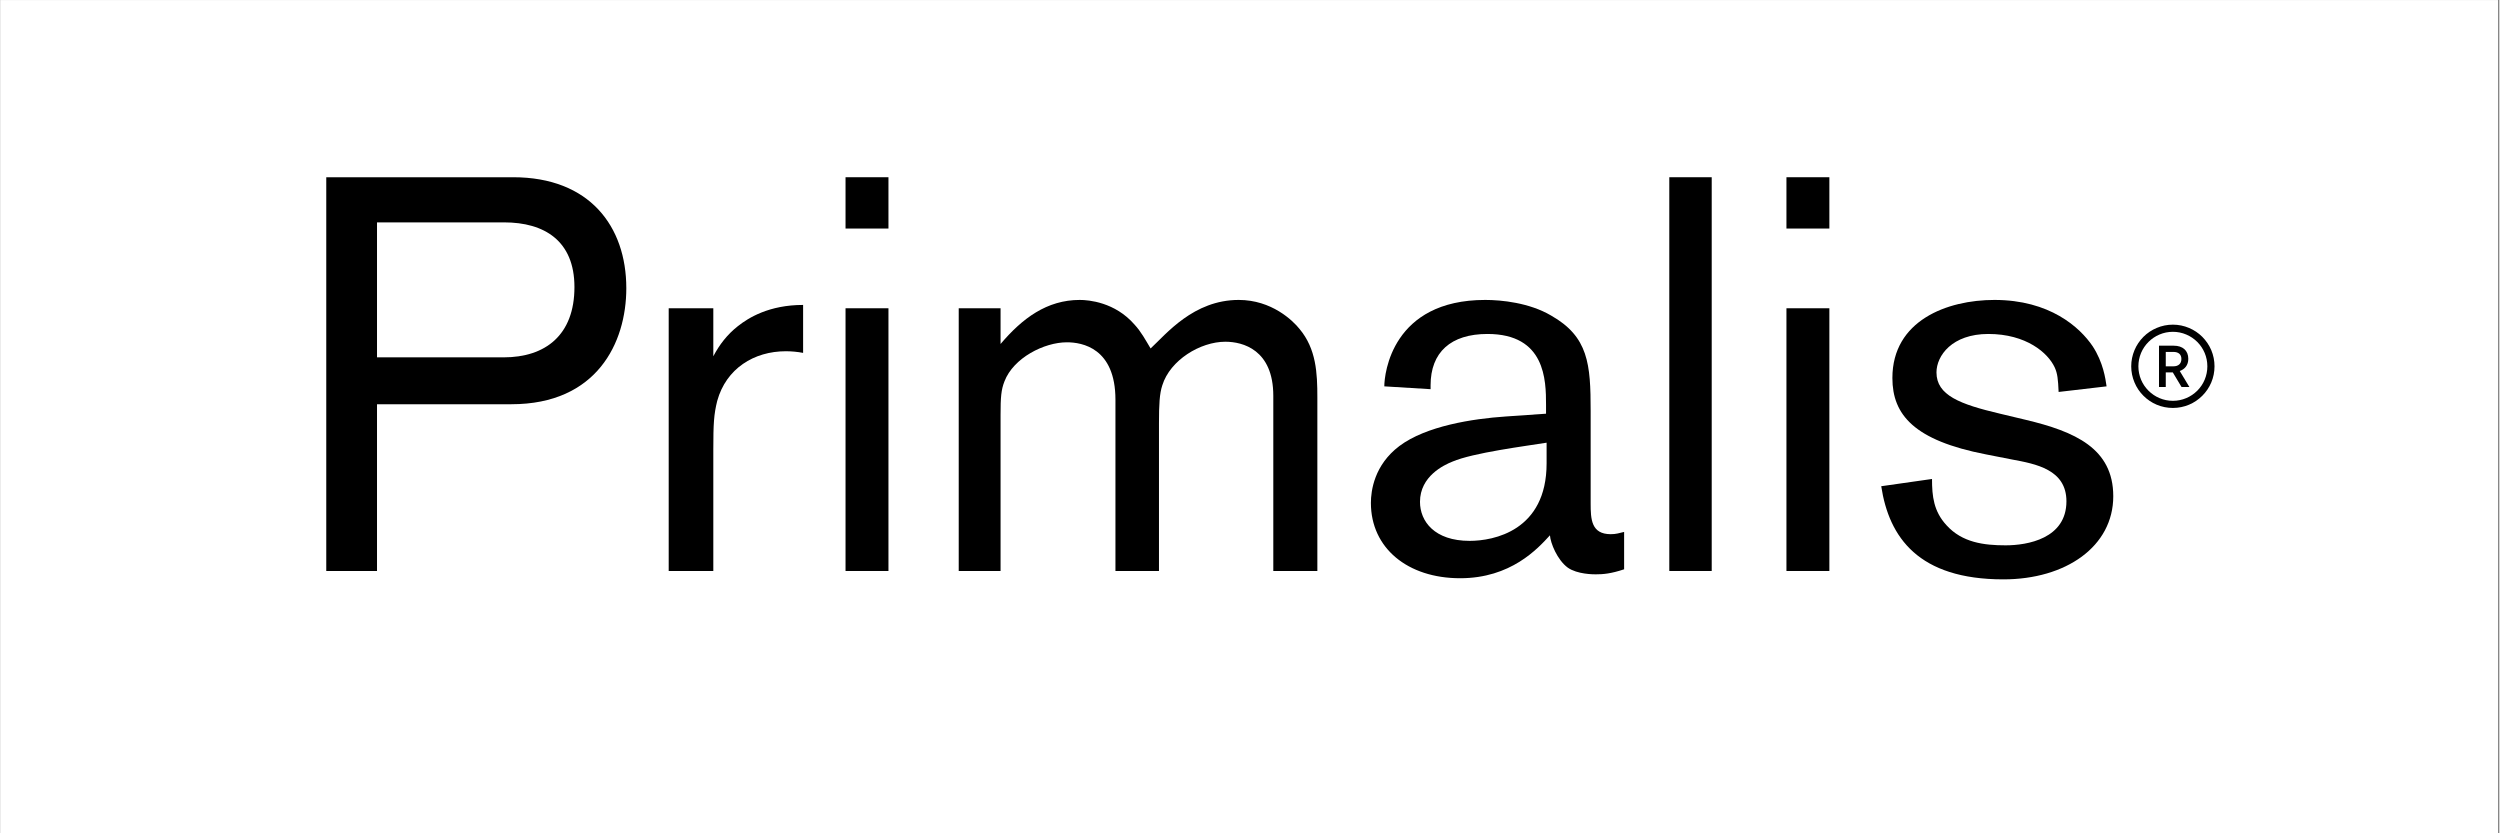 <svg version="1.0" preserveAspectRatio="xMidYMid meet" height="100" viewBox="0 0 224.88 75" zoomAndPan="magnify" width="300" xmlns:xlink="http://www.w3.org/1999/xlink" xmlns="http://www.w3.org/2000/svg"><rect x="0" y="0" width="224.88" height="75" fill="#808080" stroke="none"/><defs><g></g><clipPath id="7275dc69eb"><path clip-rule="nonzero" d="M 0 0.02 L 224.762 0.02 L 224.762 74.98 L 0 74.98 Z M 0 0.02"></path></clipPath><clipPath id="7583bae124"><path clip-rule="nonzero" d="M 191.75 29.219 L 199.246 29.219 L 199.246 36.715 L 191.75 36.715 Z M 191.75 29.219"></path></clipPath><clipPath id="70b7e96ea7"><rect height="52" y="0" width="167" x="0"></rect></clipPath></defs><g clip-path="url(#7275dc69eb)"><path fill-rule="nonzero" fill-opacity="1" d="M 0 0.02 L 224.879 0.02 L 224.879 74.98 L 0 74.98 Z M 0 0.02" fill="#ffffff"></path><path fill-rule="nonzero" fill-opacity="1" d="M 0 0.02 L 224.879 0.02 L 224.879 74.98 L 0 74.98 Z M 0 0.02" fill="#ffffff"></path></g><path fill-rule="nonzero" fill-opacity="1" d="M 195.555 32.969 C 195.984 32.969 196.266 32.738 196.266 32.309 C 196.266 31.879 195.984 31.672 195.543 31.672 L 194.859 31.672 L 194.859 32.969 Z M 194.25 31.113 L 195.582 31.113 C 196.375 31.113 196.887 31.539 196.887 32.297 C 196.887 32.871 196.566 33.23 196.117 33.391 L 196.984 34.828 L 196.277 34.828 L 195.492 33.516 C 195.484 33.512 195.293 33.516 195.289 33.516 L 194.859 33.516 L 194.859 34.828 L 194.25 34.828 L 194.25 31.113" fill="#000000"></path><g clip-path="url(#7583bae124)"><path fill-rule="nonzero" fill-opacity="1" d="M 195.5 29.863 C 195.078 29.863 194.672 29.945 194.289 30.109 C 193.922 30.266 193.59 30.488 193.305 30.773 C 193.02 31.059 192.793 31.391 192.637 31.762 C 192.477 32.141 192.395 32.551 192.395 32.969 C 192.395 33.387 192.477 33.793 192.637 34.176 C 192.793 34.547 193.02 34.879 193.305 35.164 C 193.59 35.449 193.922 35.672 194.289 35.828 C 194.672 35.992 195.078 36.074 195.5 36.074 C 195.918 36.074 196.324 35.992 196.707 35.828 C 197.078 35.672 197.406 35.449 197.695 35.164 C 197.98 34.879 198.203 34.547 198.359 34.176 C 198.52 33.793 198.602 33.387 198.602 32.969 C 198.602 32.551 198.52 32.141 198.359 31.762 C 198.203 31.391 197.98 31.059 197.695 30.773 C 197.406 30.488 197.078 30.266 196.707 30.109 C 196.324 29.945 195.918 29.863 195.5 29.863 Z M 195.5 36.715 C 194.992 36.715 194.5 36.617 194.039 36.422 C 193.594 36.234 193.191 35.961 192.848 35.617 C 192.504 35.273 192.234 34.875 192.047 34.426 C 191.852 33.965 191.75 33.473 191.75 32.969 C 191.75 32.461 191.852 31.973 192.047 31.508 C 192.234 31.062 192.504 30.664 192.848 30.316 C 193.191 29.973 193.594 29.703 194.039 29.516 C 194.5 29.32 194.992 29.219 195.5 29.219 C 196.004 29.219 196.496 29.32 196.957 29.516 C 197.402 29.703 197.805 29.973 198.148 30.316 C 198.492 30.664 198.762 31.062 198.953 31.508 C 199.148 31.973 199.246 32.461 199.246 32.969 C 199.246 33.473 199.148 33.965 198.953 34.426 C 198.762 34.875 198.492 35.273 198.148 35.617 C 197.805 35.961 197.402 36.234 196.957 36.422 C 196.496 36.617 196.004 36.715 195.5 36.715" fill="#000000"></path></g><g transform="matrix(1, 0, 0, 1, 25, 13)"><g clip-path="url(#70b7e96ea7)"><g fill-opacity="1" fill="#000000"><g transform="translate(0.488, 38.389)"><g><path d="M 3.816 -35.438 L 3.816 0 L 8.383 0 L 8.383 -15.008 L 20.48 -15.008 C 28.16 -15.008 30.82 -20.531 30.82 -25.449 C 30.82 -31.023 27.508 -35.438 20.633 -35.438 Z M 8.383 -19.227 L 8.383 -31.375 L 19.828 -31.375 C 23.441 -31.375 26.152 -29.719 26.152 -25.551 C 26.152 -21.234 23.543 -19.227 19.777 -19.227 Z M 8.383 -19.227"></path></g></g></g><g fill-opacity="1" fill="#000000"><g transform="translate(31.861, 38.389)"><g><path d="M 3.262 -23.645 L 3.262 0 L 7.277 0 L 7.277 -10.941 C 7.277 -13.254 7.328 -14.105 7.629 -15.309 C 8.434 -18.223 10.941 -19.777 13.805 -19.777 C 14.305 -19.777 14.859 -19.727 15.359 -19.629 L 15.359 -23.945 C 12.297 -23.945 10.441 -22.789 9.488 -22.035 C 8.535 -21.285 7.832 -20.379 7.277 -19.324 L 7.277 -23.645 Z M 3.262 -23.645"></path></g></g></g><g fill-opacity="1" fill="#000000"><g transform="translate(47.573, 38.389)"><g><path d="M 7.328 -30.82 L 7.328 -35.438 L 3.465 -35.438 L 3.465 -30.82 Z M 7.328 0 L 7.328 -23.645 L 3.465 -23.645 L 3.465 0 Z M 7.328 0"></path></g></g></g><g fill-opacity="1" fill="#000000"><g transform="translate(58.014, 38.389)"><g><path d="M 35.488 0 L 35.488 -15.613 C 35.488 -17.82 35.391 -19.98 33.883 -21.785 C 33.281 -22.539 31.375 -24.395 28.41 -24.395 C 24.348 -24.395 21.887 -21.332 20.48 -20.027 C 20.027 -20.781 19.629 -21.535 19.023 -22.188 C 17.27 -24.195 14.91 -24.395 14.105 -24.395 C 11.145 -24.395 8.934 -22.738 6.977 -20.43 L 6.977 -23.645 L 3.211 -23.645 L 3.211 0 L 6.977 0 L 6.977 -14.055 C 6.977 -15.613 7.027 -16.312 7.328 -17.066 C 8.133 -19.176 10.895 -20.582 12.949 -20.582 C 14.305 -20.582 17.316 -20.078 17.316 -15.41 L 17.316 0 L 21.234 0 L 21.234 -13.301 C 21.234 -15.008 21.285 -15.961 21.535 -16.715 C 22.238 -18.977 24.949 -20.633 27.207 -20.633 C 28.762 -20.633 31.523 -19.93 31.523 -15.762 L 31.523 0 Z M 35.488 0"></path></g></g></g><g fill-opacity="1" fill="#000000"><g transform="translate(96.716, 38.389)"><g><path d="M 17.367 -14.156 L 13.754 -13.906 C 10.742 -13.703 6.574 -13.051 4.168 -11.246 C 1.906 -9.539 1.605 -7.227 1.605 -6.125 C 1.605 -2.059 4.918 0.652 9.637 0.652 C 14.207 0.652 16.617 -2.008 17.719 -3.211 C 17.77 -2.512 18.371 -1.004 19.324 -0.301 C 20.18 0.301 21.637 0.301 21.836 0.301 C 22.488 0.301 23.191 0.25 24.395 -0.152 L 24.395 -3.516 C 23.945 -3.414 23.691 -3.312 23.191 -3.312 C 21.434 -3.312 21.383 -4.668 21.383 -6.074 L 21.383 -14.406 C 21.383 -18.625 21.184 -21.082 17.82 -22.992 C 15.863 -24.145 13.352 -24.395 11.898 -24.395 C 3.516 -24.395 2.812 -17.77 2.812 -16.617 L 6.977 -16.363 L 6.977 -16.715 C 6.977 -19.676 8.785 -21.332 12.098 -21.332 C 17.316 -21.332 17.367 -17.168 17.367 -14.957 Z M 17.418 -11.547 L 17.418 -9.688 C 17.418 -3.613 12.648 -2.711 10.492 -2.711 C 7.328 -2.711 6.023 -4.469 6.023 -6.223 C 6.023 -8.535 8.184 -9.539 8.934 -9.84 C 10.793 -10.641 15.562 -11.246 17.418 -11.547 Z M 17.418 -11.547"></path></g></g></g><g fill-opacity="1" fill="#000000"><g transform="translate(121.814, 38.389)"><g><path d="M 7.18 0 L 7.18 -35.438 L 3.363 -35.438 L 3.363 0 Z M 7.18 0"></path></g></g></g><g fill-opacity="1" fill="#000000"><g transform="translate(132.255, 38.389)"><g><path d="M 7.328 -30.82 L 7.328 -35.438 L 3.465 -35.438 L 3.465 -30.82 Z M 7.328 0 L 7.328 -23.645 L 3.465 -23.645 L 3.465 0 Z M 7.328 0"></path></g></g></g><g fill-opacity="1" fill="#000000"><g transform="translate(142.696, 38.389)"><g><path d="M 1.555 -7.629 C 2.258 -3.012 4.918 0.754 12.551 0.754 C 18.172 0.754 22.438 -2.207 22.438 -6.727 C 22.438 -11.043 18.977 -12.551 14.559 -13.605 L 12.25 -14.156 C 8.633 -15.008 6.527 -15.812 6.527 -17.871 C 6.527 -19.375 7.93 -21.332 11.195 -21.332 C 14.609 -21.332 16.566 -19.629 17.168 -18.32 C 17.418 -17.77 17.469 -17.27 17.52 -16.113 L 21.836 -16.617 C 21.734 -17.316 21.535 -18.773 20.582 -20.23 C 19.426 -21.938 16.715 -24.395 11.746 -24.395 C 7.48 -24.395 2.559 -22.539 2.559 -17.367 C 2.559 -14.055 4.52 -11.746 10.992 -10.492 L 13.301 -10.039 C 15.461 -9.637 18.223 -9.137 18.223 -6.273 C 18.223 -2.91 14.707 -2.309 12.75 -2.309 C 10.793 -2.309 8.836 -2.559 7.43 -4.117 C 6.273 -5.371 6.125 -6.727 6.125 -8.281 Z M 1.555 -7.629"></path></g></g></g></g></g></svg>